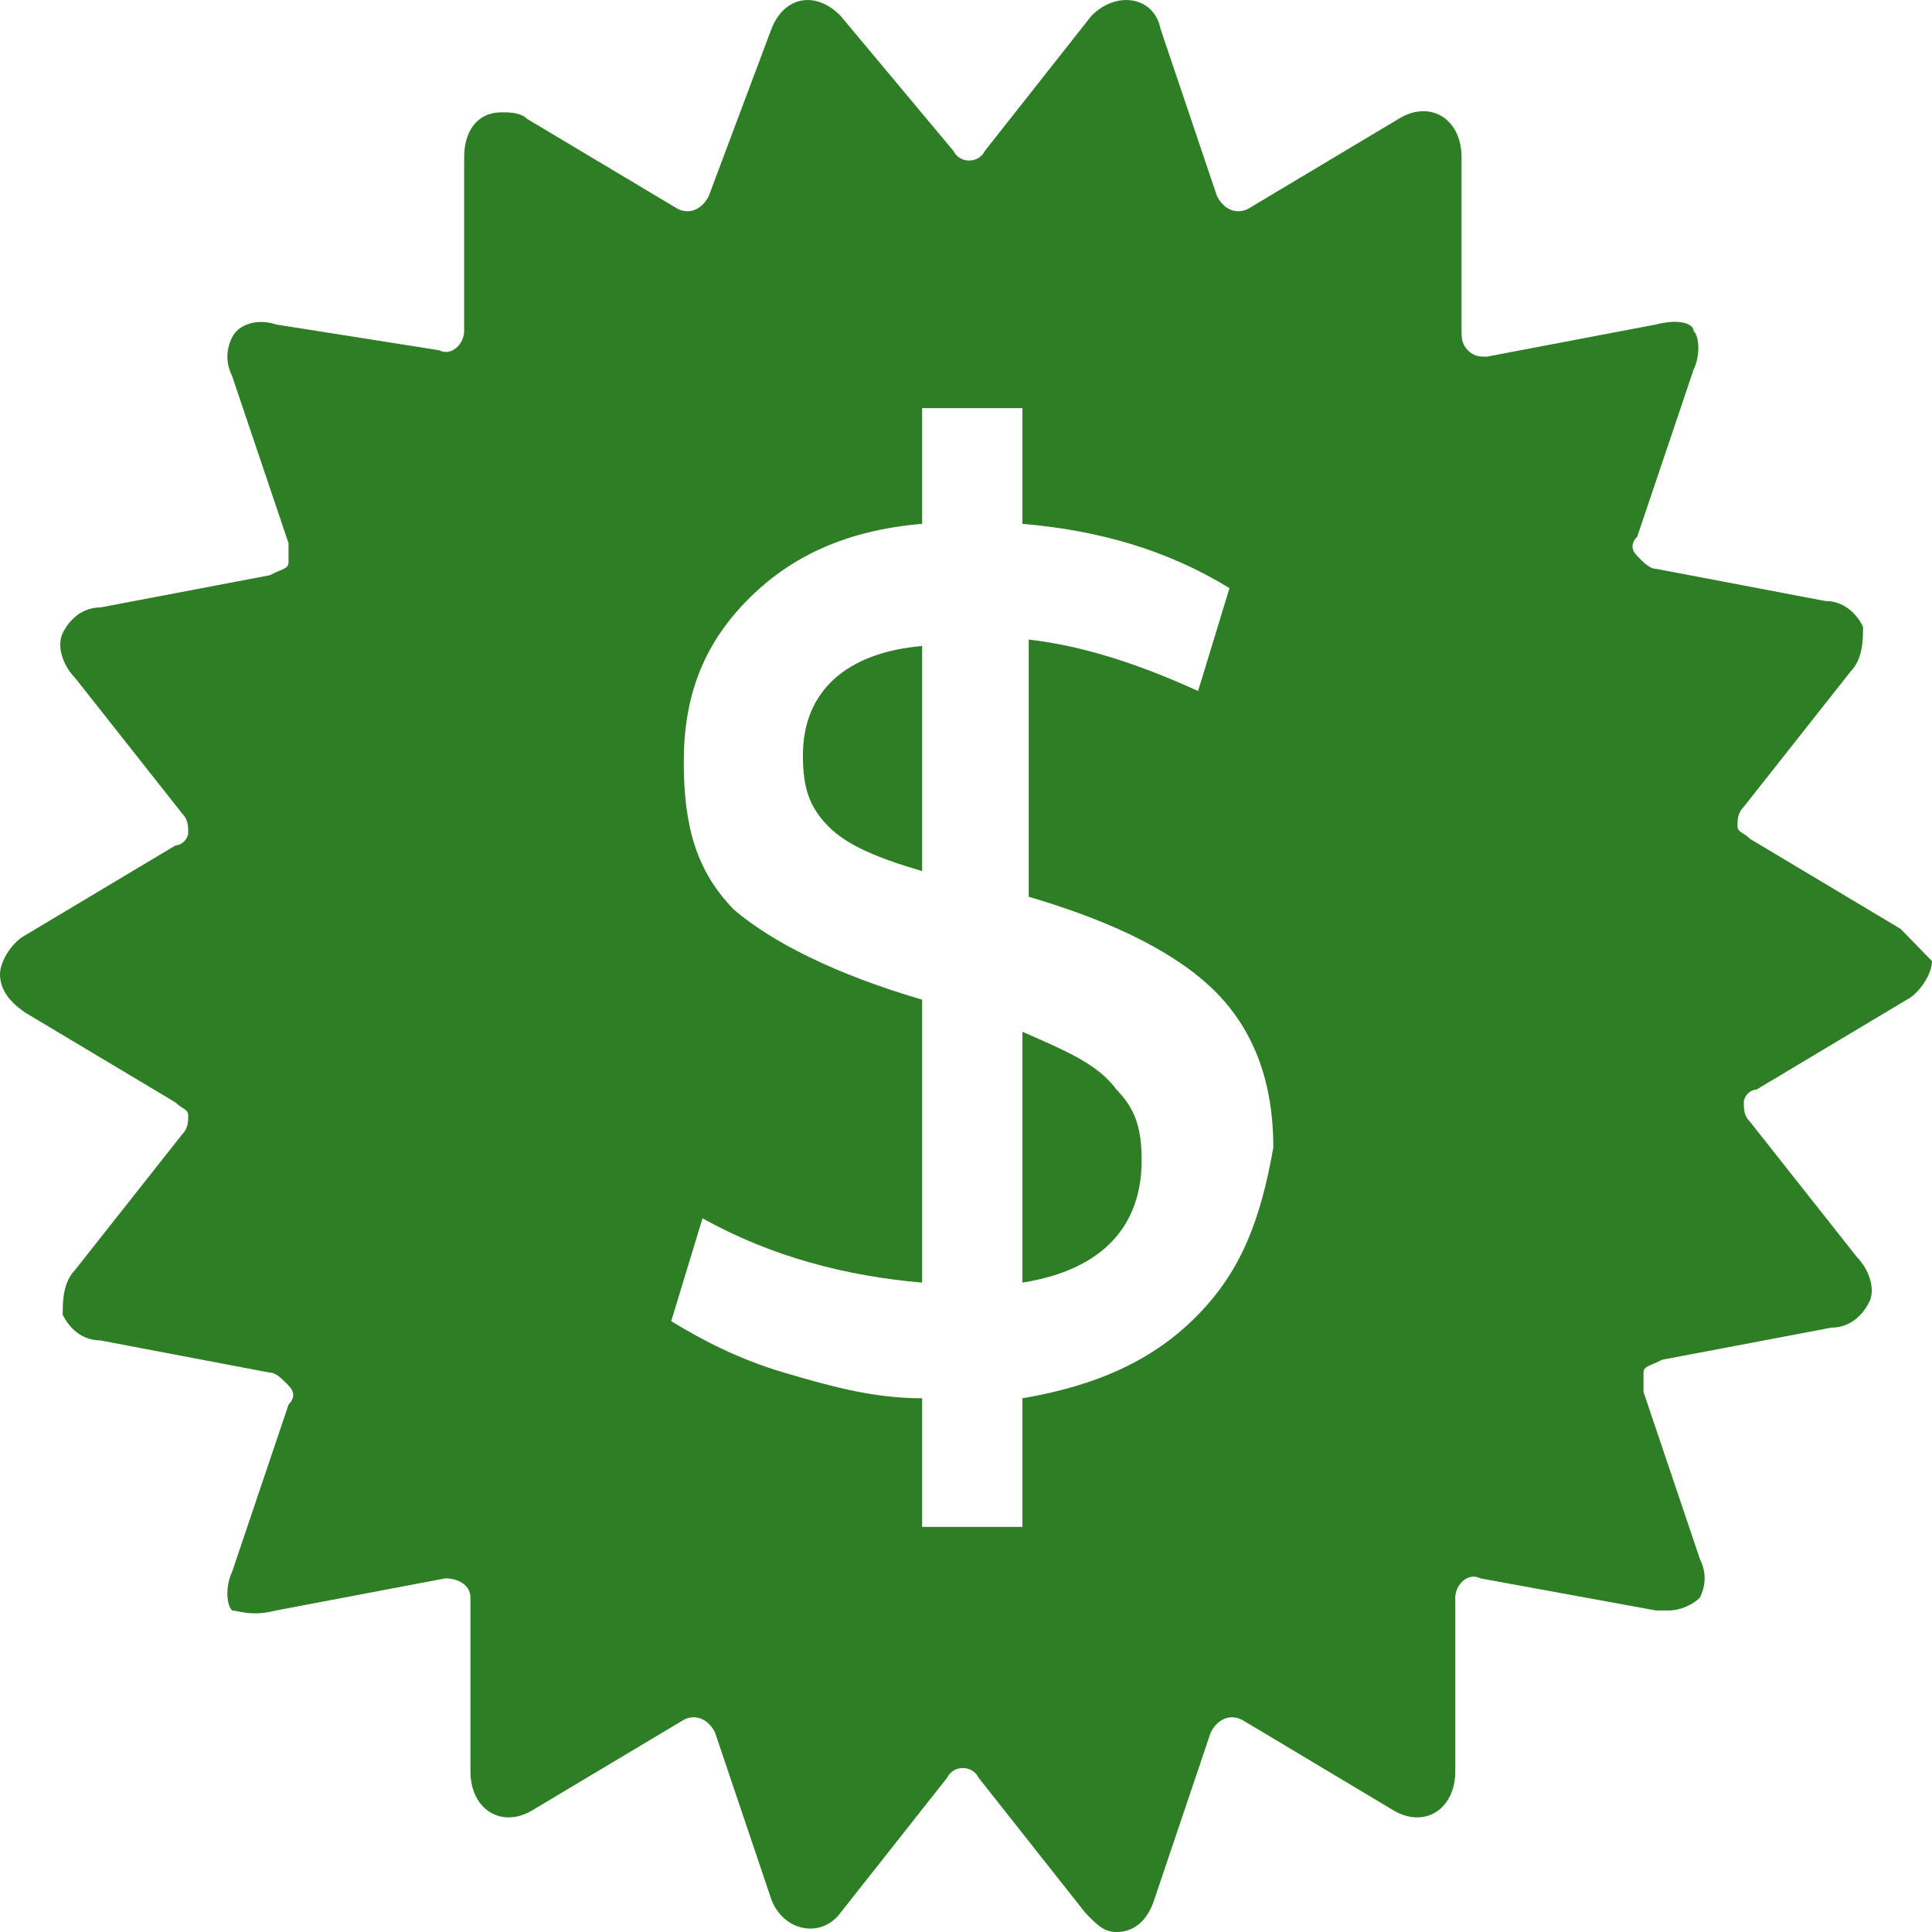 <?xml version="1.0" encoding="UTF-8"?>
<svg width="24px" height="24px" viewBox="0 0 24 24" version="1.1" xmlns="http://www.w3.org/2000/svg" xmlns:xlink="http://www.w3.org/1999/xlink">
    <!-- Generator: Sketch 63.1 (92452) - https://sketch.com -->
    <title>offers</title>
    <desc>Created with Sketch.</desc>
    <defs>
        <path d="M81.974,23.383 C81.974,23.782 82.052,24.022 82.286,24.261 C82.519,24.501 82.909,24.661 83.455,24.821 L83.455,22.025 C82.519,22.105 81.974,22.584 81.974,23.383 Z M84.701,26.817 L84.701,29.933 C85.714,29.773 86.182,29.214 86.182,28.415 C86.182,28.016 86.104,27.776 85.87,27.536 C85.636,27.217 85.247,27.057 84.701,26.817 Z M93.74,24.421 C93.662,24.341 93.584,24.341 93.584,24.261 C93.584,24.182 93.584,24.102 93.662,24.022 L94.987,22.344 C95.143,22.185 95.143,21.945 95.143,21.785 C95.065,21.626 94.909,21.466 94.675,21.466 L92.571,21.066 C92.494,21.066 92.416,20.987 92.338,20.907 C92.26,20.827 92.26,20.747 92.338,20.667 L93.039,18.59 C93.117,18.431 93.117,18.191 93.039,18.111 C93.039,18.031 92.883,17.951 92.571,18.031 L90.468,18.431 C90.39,18.431 90.312,18.431 90.234,18.351 C90.156,18.271 90.156,18.191 90.156,18.111 L90.156,15.954 C90.156,15.475 89.766,15.236 89.377,15.475 L87.506,16.593 C87.351,16.673 87.195,16.593 87.117,16.434 L86.416,14.357 C86.338,13.958 85.87,13.878 85.558,14.197 L84.234,15.875 C84.156,16.034 83.922,16.034 83.844,15.875 L82.442,14.197 C82.13,13.878 81.74,13.958 81.584,14.357 L80.805,16.434 C80.727,16.593 80.571,16.673 80.416,16.593 L78.545,15.475 C78.468,15.395 78.312,15.395 78.234,15.395 C77.922,15.395 77.766,15.635 77.766,15.954 L77.766,18.111 C77.766,18.271 77.61,18.431 77.455,18.351 L75.429,18.031 C75.195,17.951 74.961,18.031 74.883,18.191 C74.805,18.351 74.805,18.51 74.883,18.67 L75.584,20.747 L75.584,20.987 C75.584,21.066 75.506,21.066 75.351,21.146 L73.247,21.546 C73.013,21.546 72.857,21.705 72.779,21.865 C72.701,22.025 72.779,22.265 72.935,22.424 L74.26,24.102 C74.338,24.182 74.338,24.261 74.338,24.341 C74.338,24.421 74.26,24.501 74.182,24.501 L72.312,25.619 C72.156,25.699 72,25.939 72,26.099 C72,26.258 72.078,26.418 72.312,26.578 L74.182,27.696 C74.26,27.776 74.338,27.776 74.338,27.856 C74.338,27.936 74.338,28.016 74.26,28.095 L72.935,29.773 C72.779,29.933 72.779,30.172 72.779,30.332 C72.857,30.492 73.013,30.651 73.247,30.651 L75.351,31.051 C75.429,31.051 75.506,31.131 75.584,31.211 C75.662,31.29 75.662,31.37 75.584,31.45 L74.883,33.527 C74.805,33.687 74.805,33.926 74.883,34.006 C74.961,34.006 75.117,34.086 75.429,34.006 L77.532,33.607 C77.688,33.607 77.844,33.687 77.844,33.846 L77.844,36.003 C77.844,36.482 78.234,36.722 78.623,36.482 L80.494,35.364 C80.649,35.284 80.805,35.364 80.883,35.524 L81.584,37.601 C81.74,38 82.208,38.08 82.442,37.76 L83.766,36.083 C83.844,35.923 84.078,35.923 84.156,36.083 L85.481,37.76 C85.636,37.92 85.714,38 85.87,38 C86.104,38 86.26,37.84 86.338,37.601 L87.039,35.524 C87.117,35.364 87.273,35.284 87.429,35.364 L89.299,36.482 C89.688,36.722 90.078,36.482 90.078,36.003 L90.078,33.846 C90.078,33.687 90.234,33.527 90.39,33.607 L92.571,34.006 L92.727,34.006 C92.883,34.006 93.039,33.926 93.117,33.846 C93.195,33.687 93.195,33.527 93.117,33.367 L92.416,31.29 L92.416,31.051 C92.416,30.971 92.494,30.971 92.649,30.891 L94.753,30.492 C94.987,30.492 95.143,30.332 95.221,30.172 C95.299,30.012 95.221,29.773 95.065,29.613 L93.74,27.936 C93.662,27.856 93.662,27.776 93.662,27.696 C93.662,27.616 93.74,27.536 93.818,27.536 L95.688,26.418 C95.844,26.338 96,26.099 96,25.939 L95.61,25.539 L93.74,24.421 Z M86.883,30.332 C86.338,30.891 85.636,31.211 84.701,31.37 L84.701,32.968 L83.455,32.968 L83.455,31.37 C82.831,31.37 82.286,31.211 81.74,31.051 C81.195,30.891 80.727,30.651 80.338,30.412 L80.727,29.134 C81.584,29.613 82.519,29.853 83.455,29.933 L83.455,26.418 C82.364,26.099 81.584,25.699 81.117,25.3 C80.649,24.821 80.494,24.261 80.494,23.463 C80.494,22.664 80.727,22.025 81.273,21.466 C81.818,20.907 82.519,20.587 83.455,20.507 L83.455,19.07 L84.701,19.07 L84.701,20.507 C85.636,20.587 86.494,20.827 87.273,21.306 L86.883,22.584 C86.182,22.265 85.481,22.025 84.779,21.945 L84.779,25.14 C85.87,25.46 86.649,25.859 87.117,26.338 C87.584,26.817 87.818,27.456 87.818,28.255 C87.662,29.134 87.429,29.773 86.883,30.332 Z" id="path-1"></path>
    </defs>
    <g id="Symbols" stroke="none" stroke-width="1" fill="none" fill-rule="evenodd">
        <g id="CLUP-/-Desktop-/-Table-/-[U]-/-Special-Offer" transform="translate(-72, -14)">
            <mask id="mask-2" fill="white">
                <use xlink:href="#path-1"></use>
            </mask>
            <use id="offers" fill="#2D7E24" xlink:href="#path-1"></use>
        </g>
    </g>
</svg>